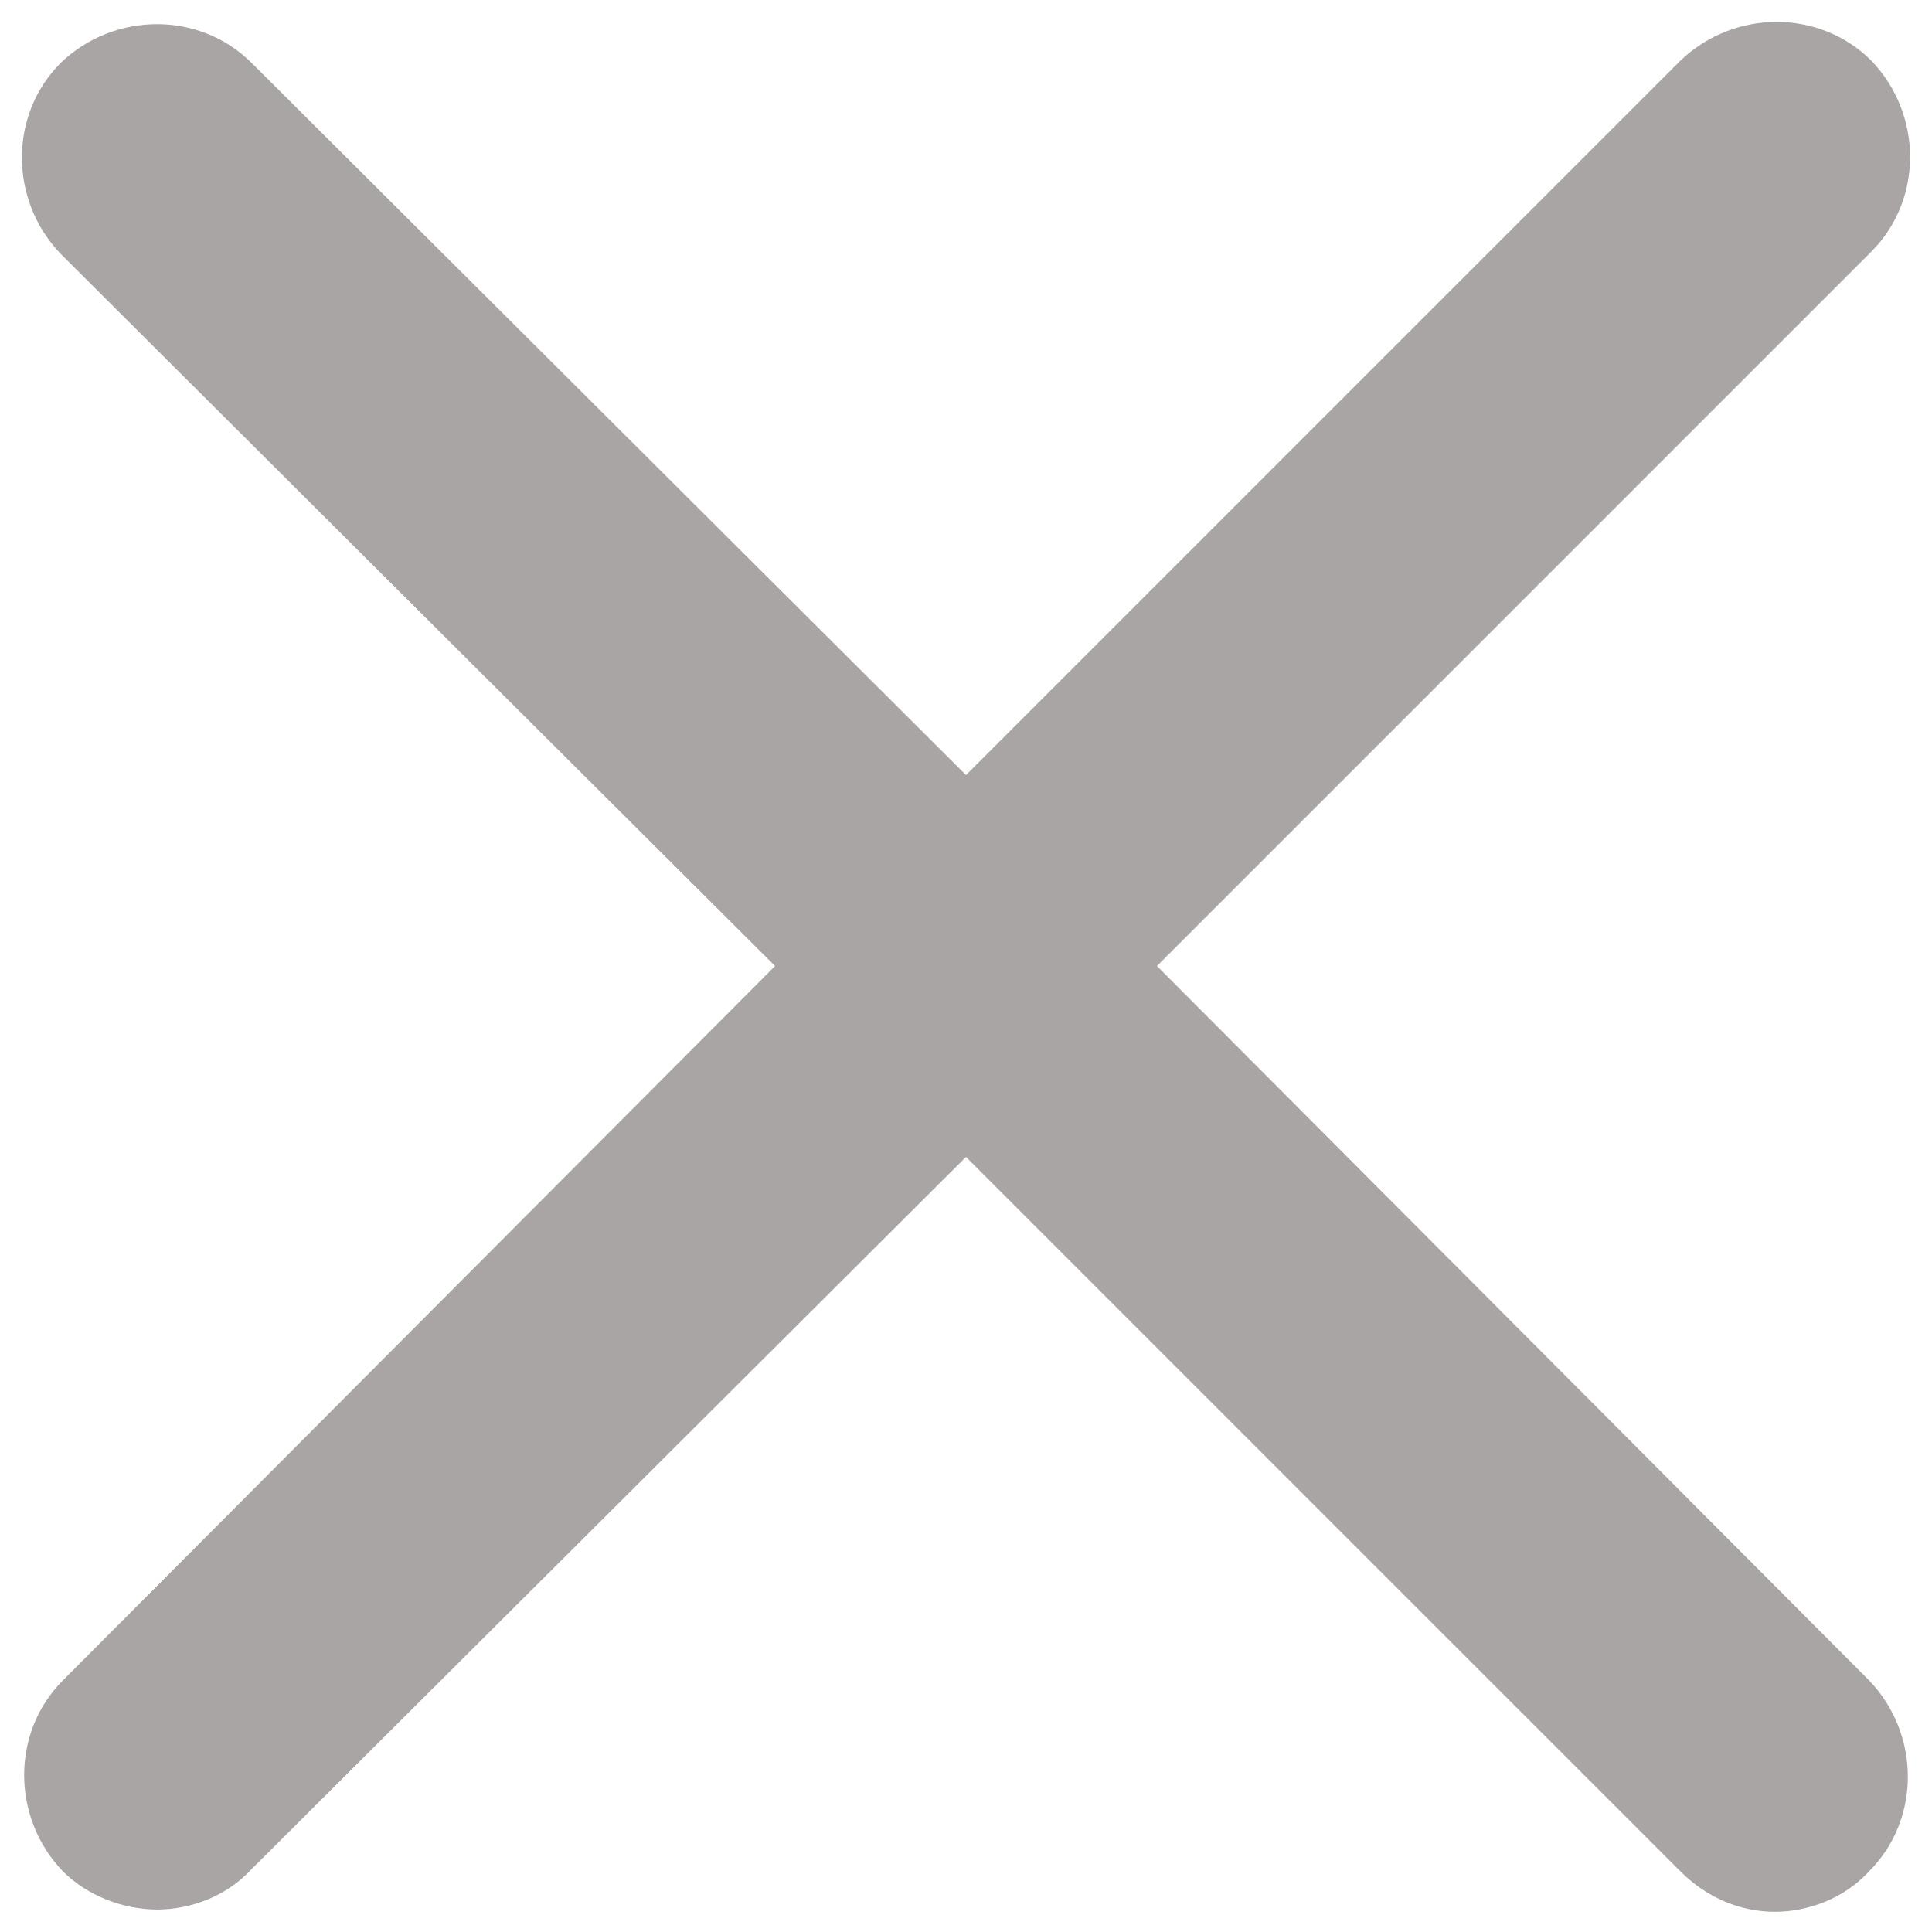 <?xml version="1.0" encoding="utf-8"?>
<!-- Generator: Adobe Illustrator 19.2.1, SVG Export Plug-In . SVG Version: 6.00 Build 0)  -->
<svg version="1.1" id="Layer_1" xmlns="http://www.w3.org/2000/svg" xmlns:xlink="http://www.w3.org/1999/xlink" x="0px" y="0px"
	 viewBox="0 0 86 86" style="enable-background:new 0 0 86 86;" xml:space="preserve">
<style type="text/css">
	.st0{fill:#AAA5A5;}
</style>
<path class="st0" d="M51.5,43l31.8-31.8c2.3-2.3,2.3-6.1,0-8.5c-2.3-2.3-6.1-2.3-8.5,0L43,34.5L11.2,2.8c-2.3-2.3-6.1-2.3-8.5,0
	c-2.3,2.3-2.3,6.1,0,8.5L34.5,43L2.8,74.8c-2.3,2.3-2.3,6.1,0,8.5C3.9,84.4,5.5,85,7,85s3.1-0.6,4.2-1.8L43,51.5l31.8,31.8
	c1.2,1.2,2.7,1.8,4.2,1.8s3.1-0.6,4.2-1.8c2.3-2.3,2.3-6.1,0-8.5L51.5,43z"/>
</svg>
